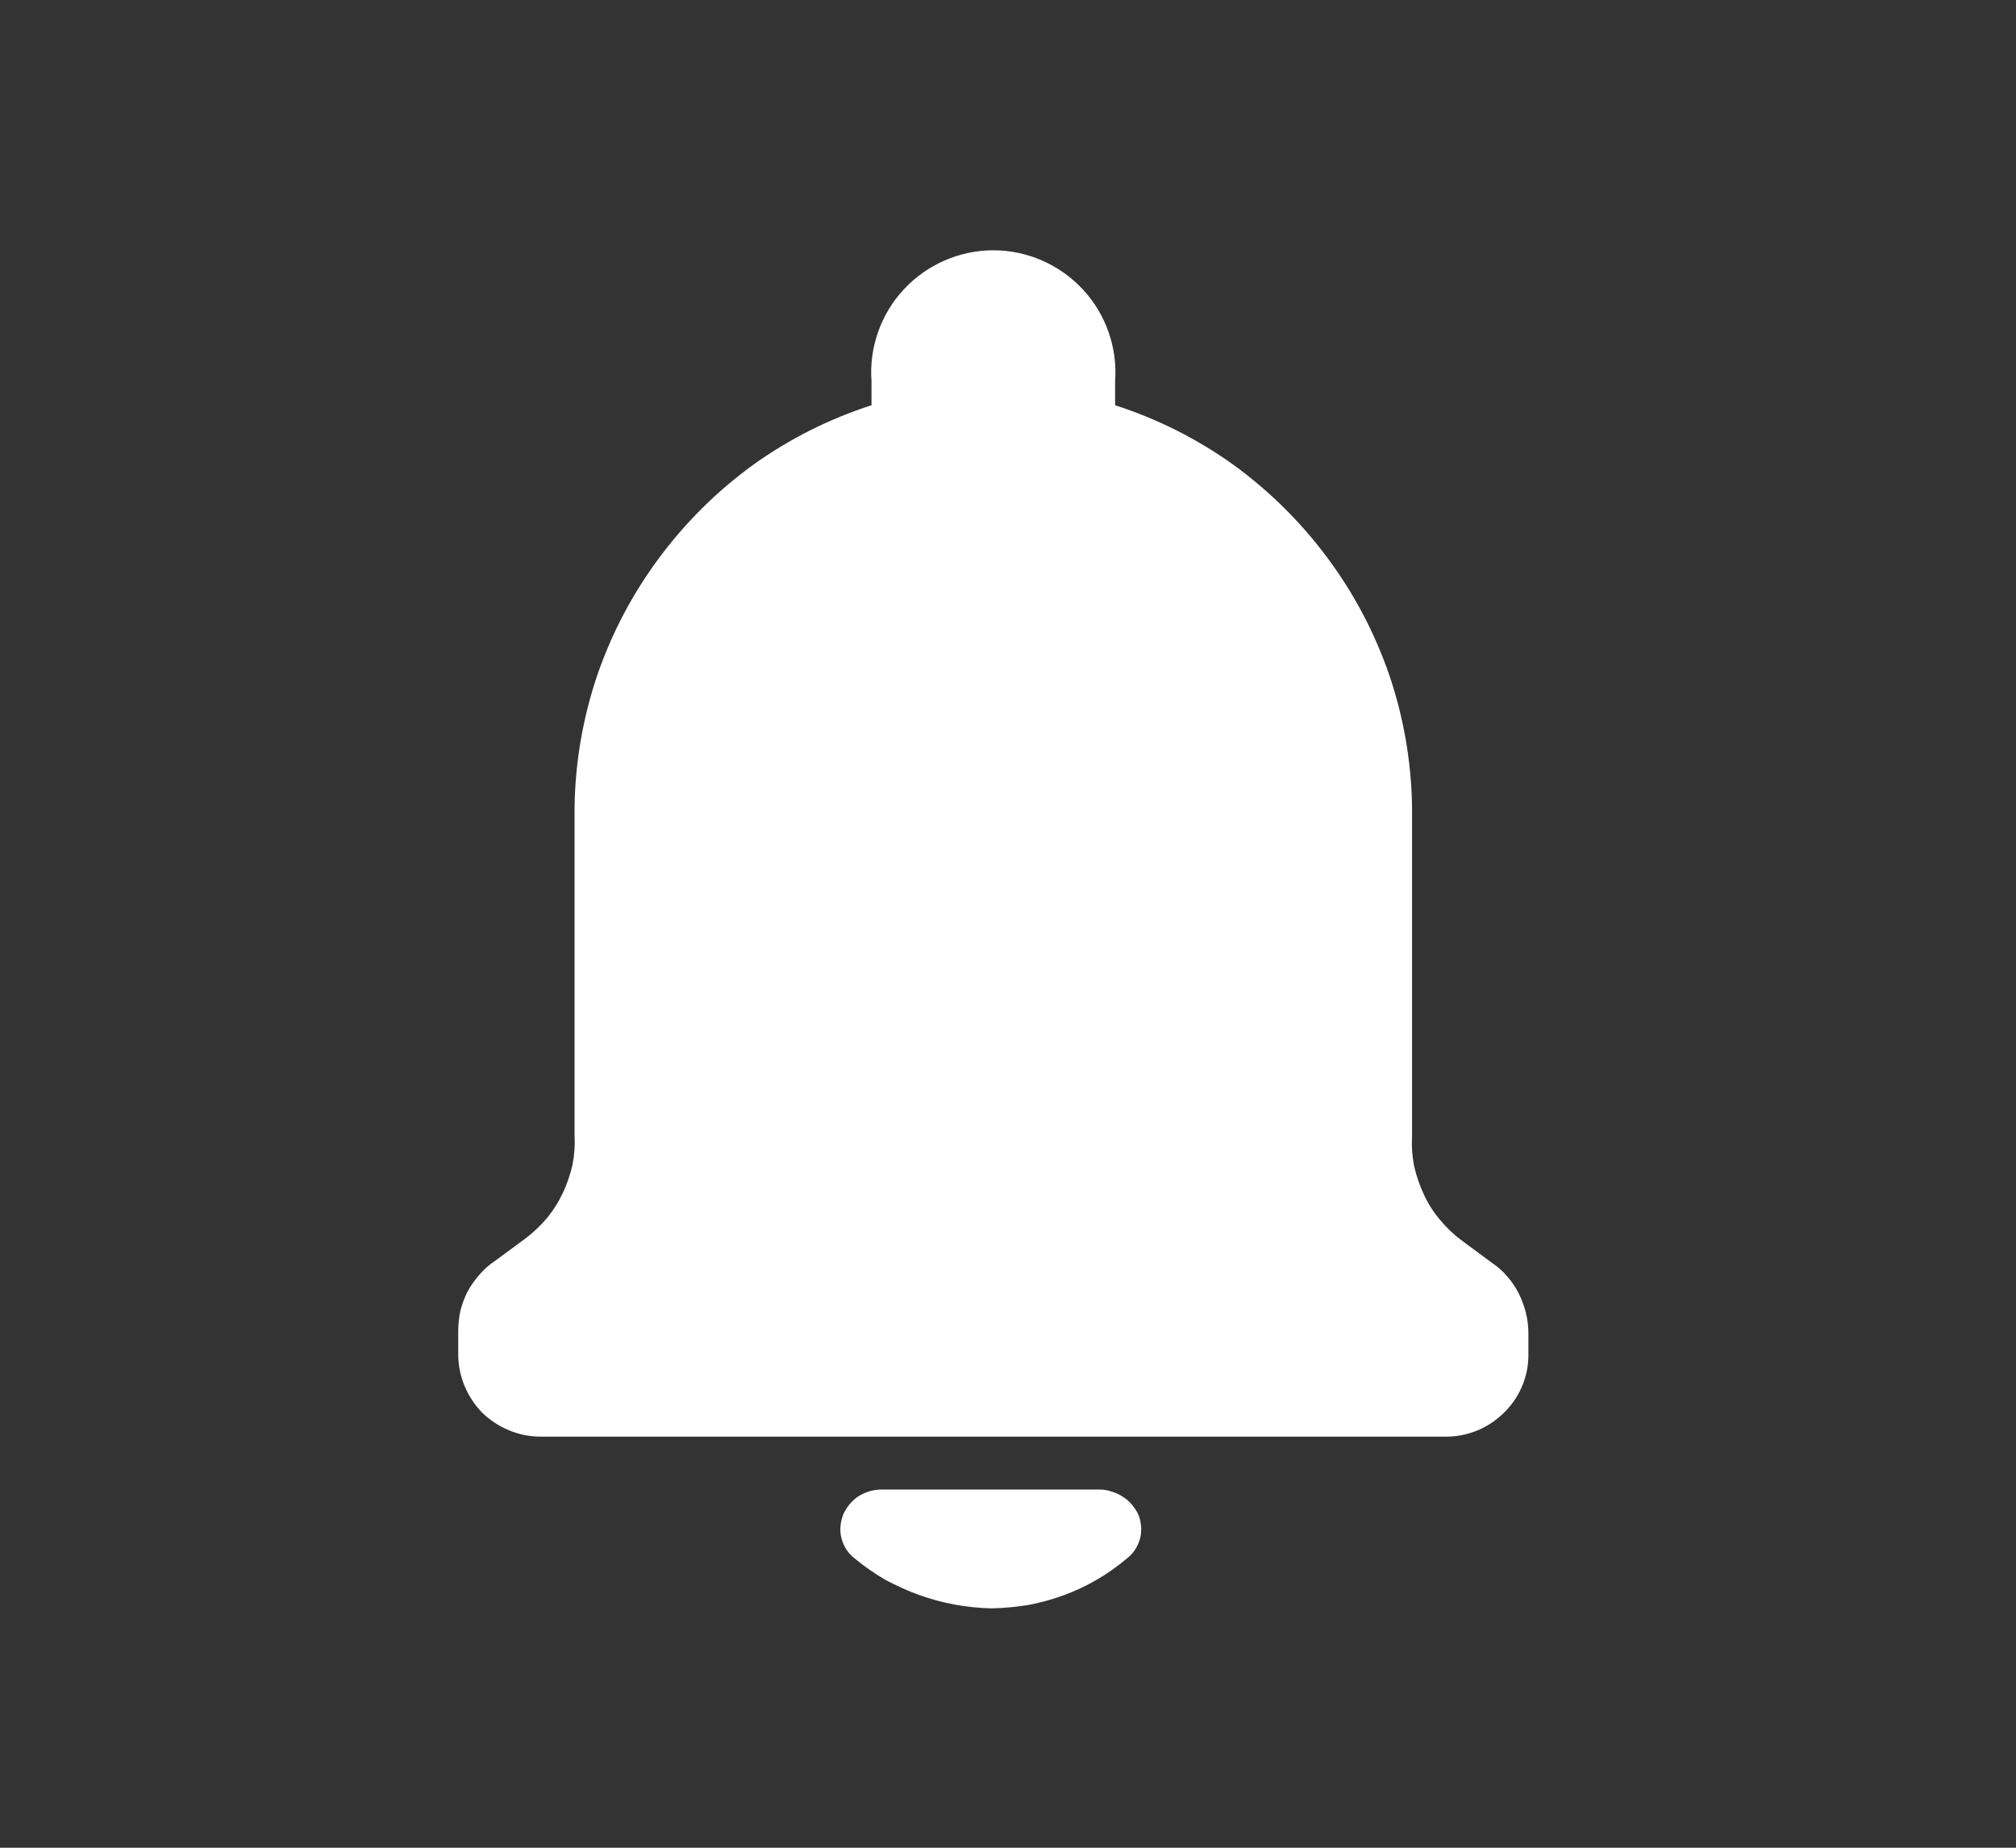<svg version="1.2" xmlns="http://www.w3.org/2000/svg" viewBox="0 0 48 44" width="48" height="44">
	<rect x="0" y="0" width="48" height="44" fill="#333333" stroke="none"/>
	<style>
		.s0 { fill: #ffffff } 
	</style>
	<path id="Trazado_332" class="s0" d="m23.61 38.3q-0.44-0.01-0.88-0.09-0.43-0.08-0.85-0.23-0.41-0.15-0.8-0.36-0.38-0.22-0.72-0.5-0.12-0.09-0.2-0.21-0.08-0.12-0.12-0.26-0.04-0.14-0.03-0.29 0.01-0.14 0.06-0.28 0.06-0.14 0.15-0.25 0.1-0.12 0.22-0.2 0.13-0.08 0.27-0.12 0.14-0.04 0.29-0.04h5.18q0.15 0 0.29 0.05 0.14 0.04 0.26 0.12 0.13 0.08 0.22 0.19 0.1 0.12 0.16 0.25 0.05 0.14 0.06 0.28 0.01 0.15-0.03 0.29-0.04 0.14-0.12 0.26-0.08 0.12-0.2 0.21-0.33 0.28-0.71 0.5-0.38 0.22-0.79 0.37-0.41 0.15-0.84 0.23-0.43 0.07-0.87 0.08zm10.88-4.09h-21.62q-0.39 0-0.75-0.15-0.36-0.15-0.64-0.42-0.27-0.28-0.42-0.64-0.15-0.36-0.15-0.75v-0.54q0-0.25 0.05-0.49 0.06-0.24 0.17-0.46 0.12-0.22 0.28-0.4 0.16-0.19 0.37-0.33l0.72-0.53q0.29-0.22 0.52-0.49 0.23-0.28 0.38-0.6 0.15-0.32 0.23-0.67 0.07-0.35 0.05-0.71v-7.84q0.03-1.6 0.54-3.11 0.52-1.51 1.47-2.79 0.95-1.28 2.24-2.22 1.3-0.93 2.82-1.42v-0.57c-0.06-0.8 0.22-1.6 0.77-2.19 0.55-0.59 1.32-0.93 2.13-0.93 0.81 0 1.58 0.34 2.13 0.93 0.55 0.59 0.83 1.39 0.77 2.19v0.57q1.52 0.49 2.82 1.42 1.29 0.94 2.24 2.22 0.95 1.28 1.47 2.79 0.51 1.51 0.54 3.11v7.88q-0.02 0.35 0.05 0.7 0.08 0.35 0.23 0.67 0.15 0.33 0.38 0.6 0.23 0.28 0.51 0.49l0.73 0.54q0.21 0.14 0.37 0.33 0.16 0.18 0.27 0.4 0.11 0.22 0.17 0.46 0.06 0.24 0.06 0.49v0.46q0.01 0.39-0.13 0.75-0.14 0.36-0.41 0.64-0.27 0.28-0.62 0.44-0.36 0.16-0.75 0.17z"/>
</svg>
